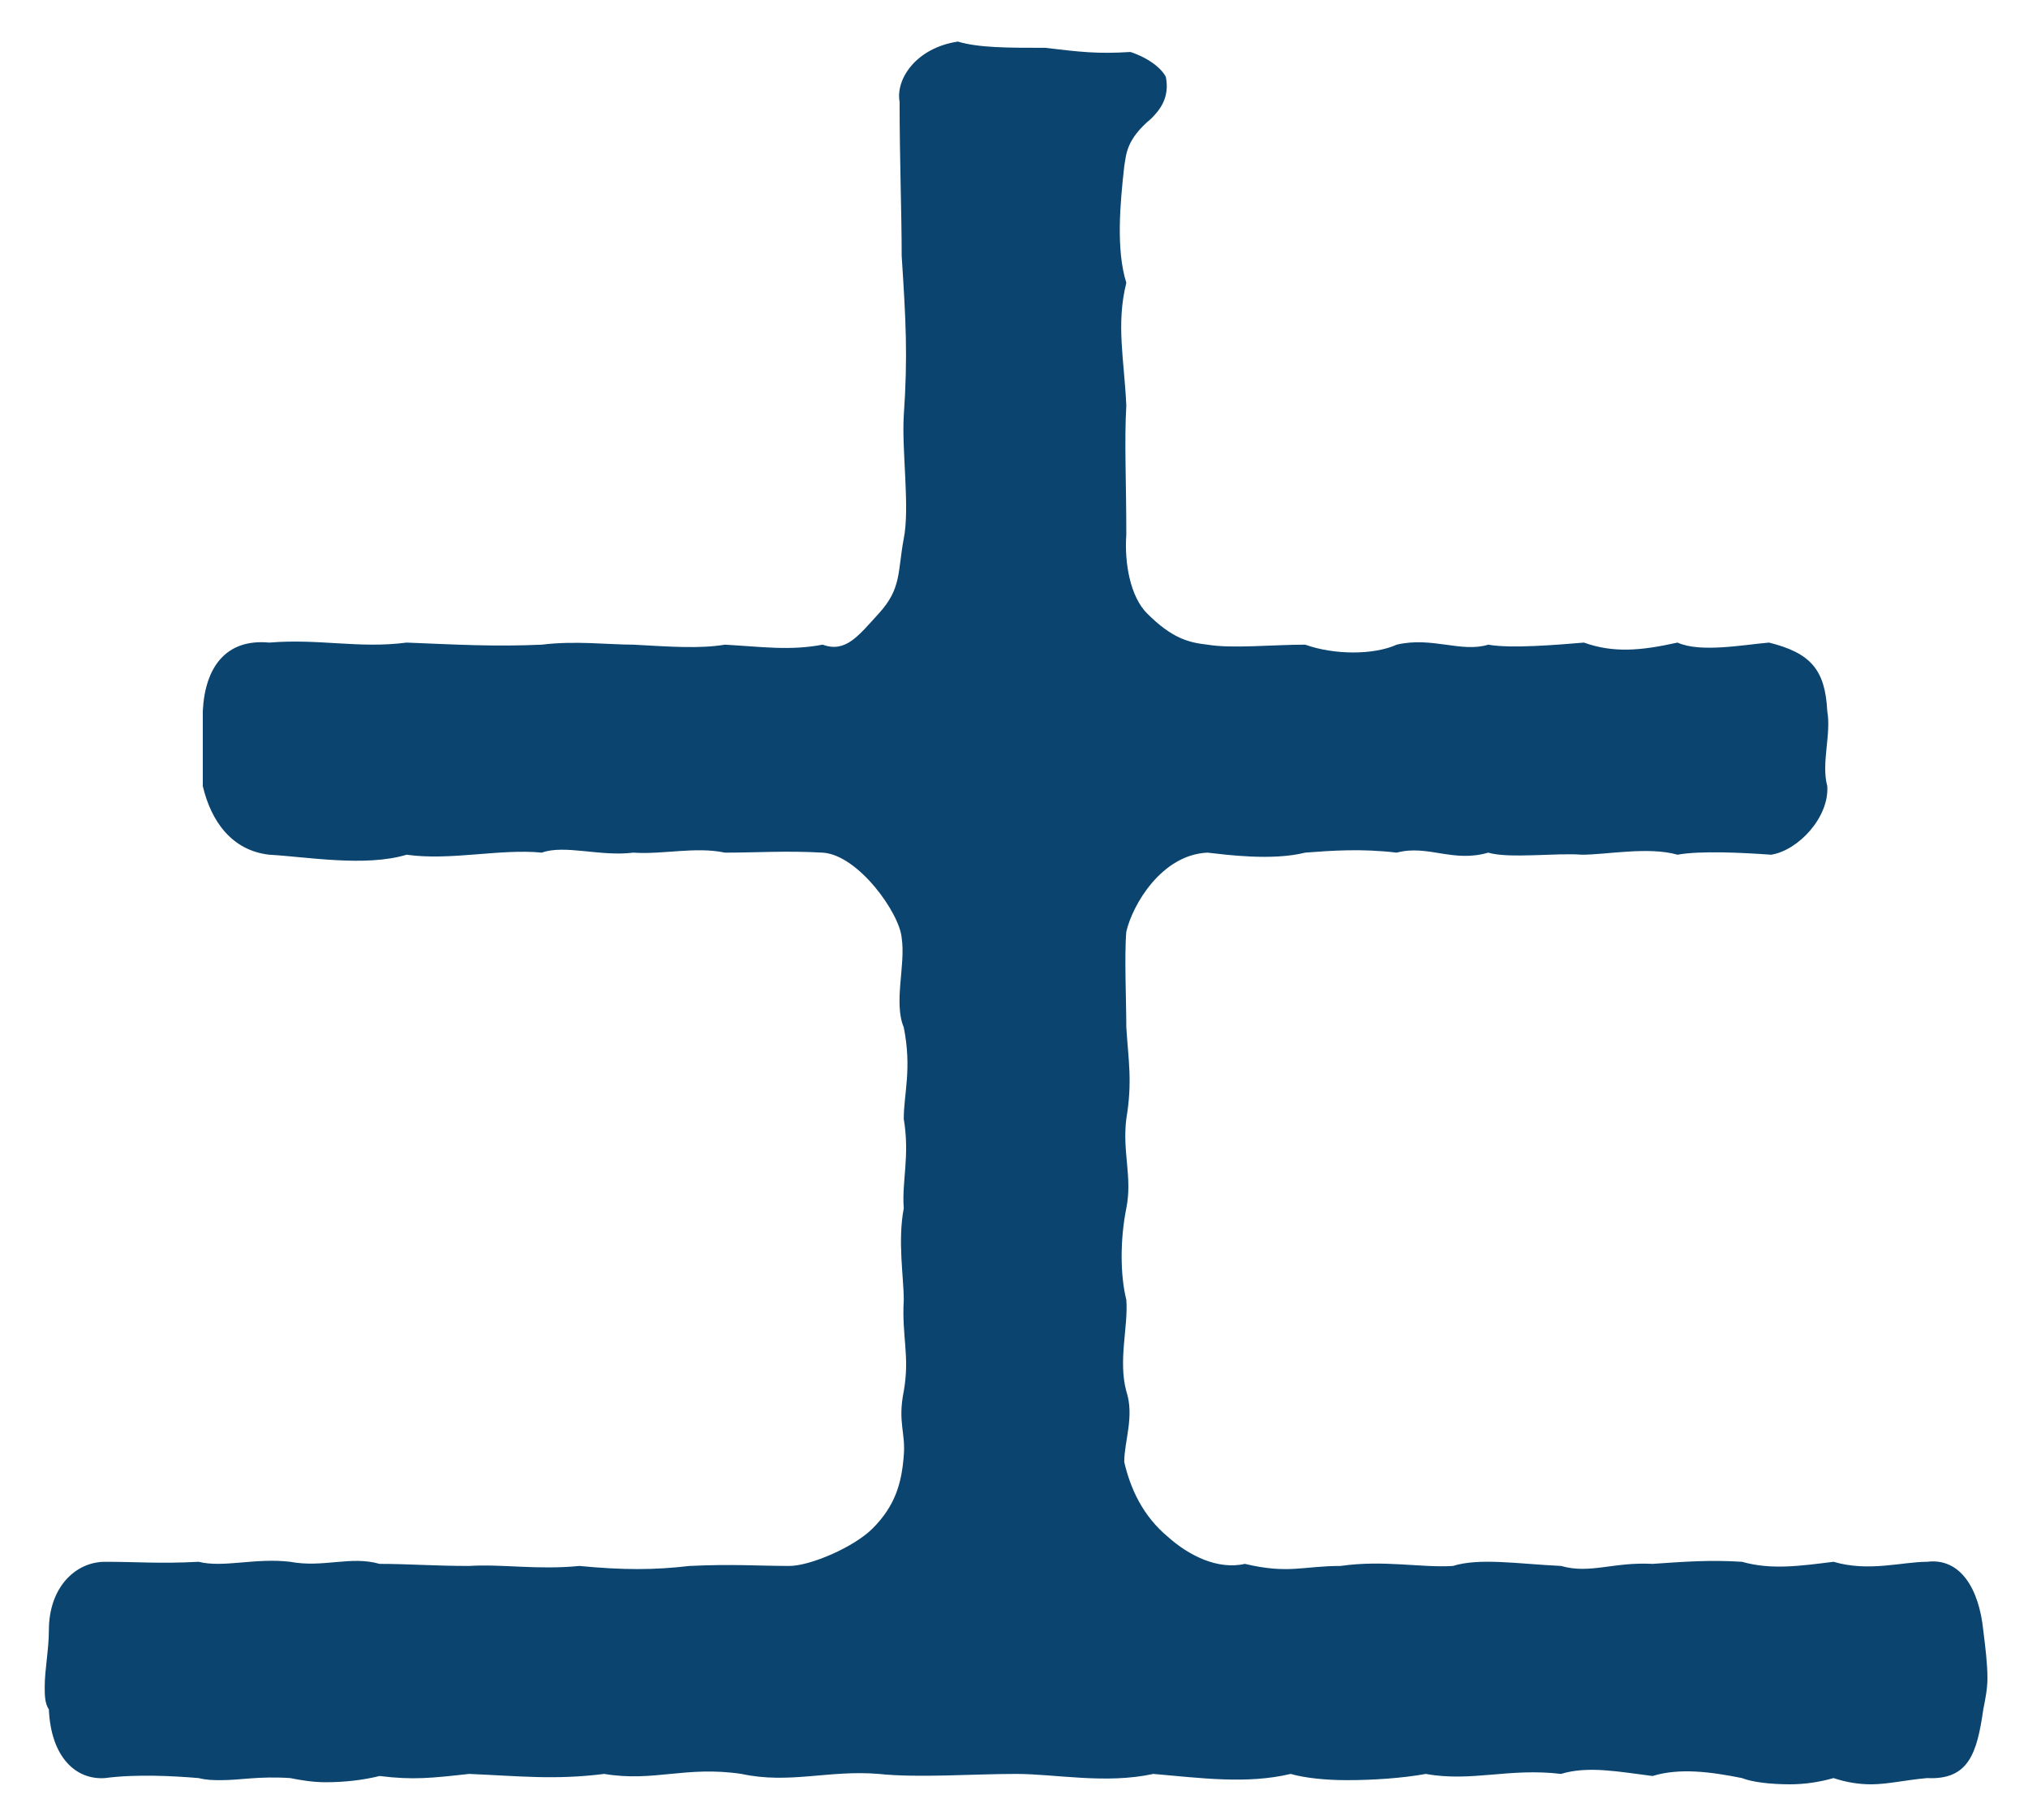 <svg xmlns="http://www.w3.org/2000/svg" width="39" height="35" fill="none" viewBox="0 0 39 35">
  <path fill="#0B446F" d="M38.14 31.36c.04.32.08.64.08.92 0 .2-.04.4-.08.6-.12.84-.28 1.36-1.08 1.32-.44.04-.76.12-1.08.12-.24 0-.48-.04-.72-.12-.28.08-.56.12-.84.12-.36 0-.72-.04-.92-.12-.6-.12-1.2-.2-1.72-.04-.64-.08-1.24-.2-1.76-.04-1-.12-1.72.16-2.6 0-.44.08-1 .12-1.52.12-.4 0-.8-.04-1.08-.12-.84.2-1.72.08-2.64 0-.92.2-1.88 0-2.64 0-.84 0-1.88.08-2.64 0-.96-.08-1.72.2-2.64 0-1.08-.16-1.68.16-2.64 0-.96.12-1.64.04-2.6 0-.72.08-1.08.12-1.72.04-.32.08-.68.12-1.04.12-.24 0-.48-.04-.68-.08-.6-.04-.96.04-1.32.04-.16 0-.28 0-.44-.04-.48-.04-1.2-.08-1.8 0-.56.04-1.04-.4-1.08-1.32-.08-.12-.08-.28-.08-.44 0-.32.08-.72.08-1.08 0-.84.52-1.32 1.08-1.32.64 0 1.04.04 1.8 0 .48.12 1.08-.08 1.76 0 .64.12 1.16-.12 1.72.04.56 0 1.04.04 1.72.04.64-.04 1.32.08 2.12 0 .84.08 1.44.08 2.12 0 .84-.04 1.32 0 1.92 0 .4 0 1.24-.36 1.6-.72.44-.44.56-.88.6-1.4.04-.44-.12-.64 0-1.24.12-.68-.04-1.04 0-1.76 0-.44-.12-1.12 0-1.76-.04-.52.12-1 0-1.72 0-.48.16-.96 0-1.76-.2-.48.04-1.2-.04-1.72-.04-.48-.84-1.6-1.52-1.64-.72-.04-1.24 0-1.88 0-.56-.12-1.2.04-1.76 0-.64.08-1.32-.16-1.76 0-.8-.08-1.76.16-2.6.04-.8.24-1.92.04-2.64 0-.72-.08-1.12-.64-1.28-1.32v-1.44c.04-.84.44-1.4 1.28-1.32.96-.08 1.72.12 2.64 0 1 .04 1.68.08 2.6.04.64-.08 1.28 0 1.76 0 .72.04 1.28.08 1.76 0 .72.04 1.24.12 1.88 0 .44.16.68-.16 1.08-.6.44-.48.36-.8.48-1.44.12-.6-.04-1.68 0-2.36.08-1.16.04-1.84-.04-3.08 0-.84-.04-1.84-.04-2.96-.08-.44.32-1.04 1.12-1.16.4.12.96.12 1.68.12.68.08 1 .12 1.64.08.36.12.6.32.68.48.08.4-.12.64-.28.8-.48.4-.48.68-.52.92-.08.72-.16 1.6.04 2.24-.2.8-.04 1.48 0 2.36-.04.68 0 1.48 0 2.48-.04.56.08 1.2.4 1.52.48.48.8.56 1.16.6.48.08 1.24 0 1.88 0 .56.2 1.32.2 1.76 0 .68-.16 1.24.16 1.76 0 .44.08 1.36 0 1.84-.04.56.2 1.08.16 1.8 0 .44.2 1.28.04 1.76 0 .8.2 1.08.52 1.12 1.32.08.44-.12 1 0 1.44.04.6-.56 1.24-1.08 1.32-.56-.04-1.36-.08-1.8 0-.56-.16-1.36 0-1.84 0-.48-.04-1.4.08-1.8-.04-.68.2-1.16-.16-1.76 0-.68-.08-1.24-.04-1.76 0-.64.16-1.52.04-1.88 0-.88.04-1.44 1-1.56 1.52-.04.44 0 1.36 0 1.84.04.64.12 1.04 0 1.76-.08.64.12 1.12 0 1.72-.12.6-.12 1.28 0 1.76.04.52-.16 1.16 0 1.76.16.48-.04.96-.04 1.36.12.52.36 1.04.84 1.44.4.36.96.64 1.48.52.84.2 1.12.04 1.84.04.84-.12 1.56.04 2.16 0 .52-.16 1.24-.04 2.08 0 .56.16 1-.08 1.76-.04.6-.04 1.08-.08 1.72-.04.56.16 1.12.08 1.76 0 .68.2 1.32 0 1.8 0 .64-.08 1 .52 1.08 1.32Z"/>
</svg>
